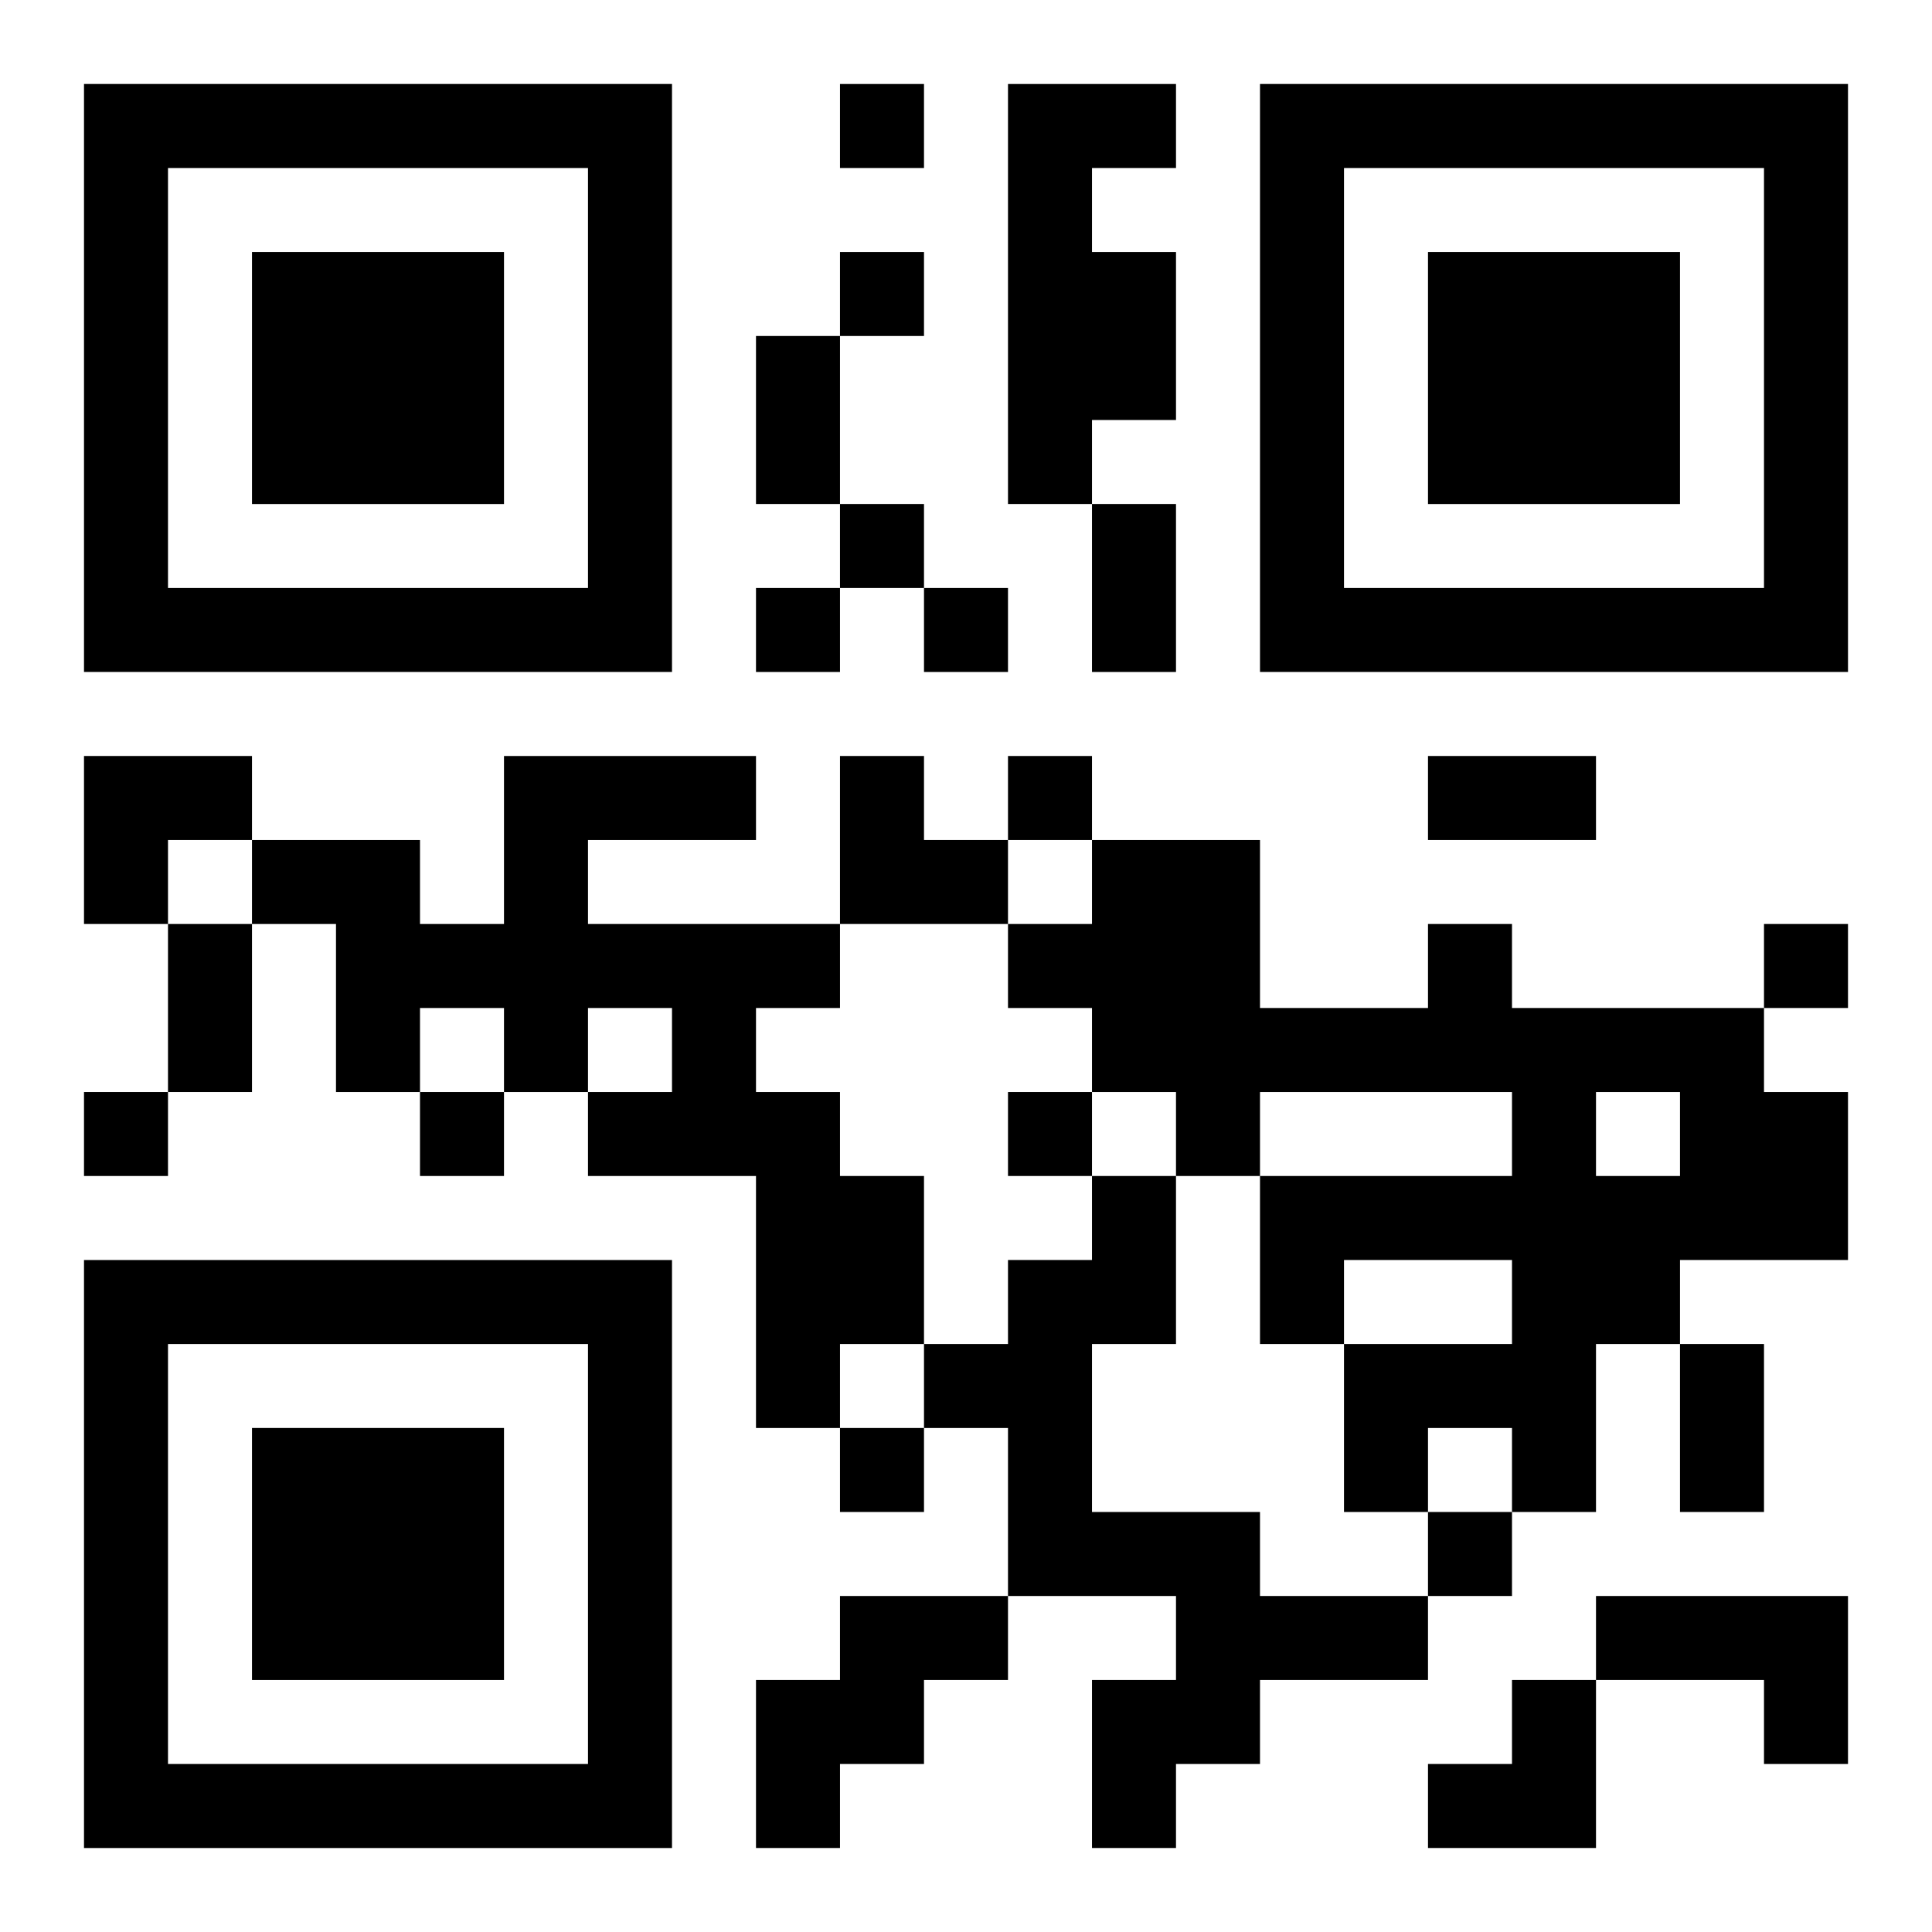 <?xml version="1.0" encoding="UTF-8"?>
<svg width="250" height="250" baseProfile="full" version="1.1" viewBox="-1 -1 23 23" xmlns="http://www.w3.org/2000/svg" xmlns:xlink="http://www.w3.org/1999/xlink"><symbol id="a"><path d="m0 7v7h7v-7h-7zm1 1h5v5h-5v-5zm1 1v3h3v-3h-3z"/></symbol><use y="-7" xlink:href="#a"/><use y="7" xlink:href="#a"/><use x="14" y="-7" xlink:href="#a"/><path d="m11 0h2v1h-1v1h1v2h-1v1h-1v-5m-6 8h3v1h-2v1h3v1h-1v1h1v1h1v2h-1v1h-1v-3h-2v-1h1v-1h-1v1h-1v-1h-1v1h-1v-2h-1v-1h2v1h1v-2m11 2h1v1h3v1h1v2h-2v1h-1v2h-1v-1h-1v1h-1v-2h2v-1h-2v1h-1v-2h3v-1h-3v1h-1v-1h-1v-1h-1v-1h1v-1h2v2h2v-1m2 2v1h1v-1h-1m-6 1h1v2h-1v2h2v1h2v1h-2v1h-1v1h-1v-2h1v-1h-2v-2h-1v-1h1v-1h1v-1m-3 5h2v1h-1v1h-1v1h-1v-2h1v-1m9 0h3v2h-1v-1h-2v-1m-9-18v1h1v-1h-1m0 2v1h1v-1h-1m0 3v1h1v-1h-1m-1 1v1h1v-1h-1m2 0v1h1v-1h-1m1 2v1h1v-1h-1m9 2v1h1v-1h-1m-20 2v1h1v-1h-1m4 0v1h1v-1h-1m7 0v1h1v-1h-1m-2 4v1h1v-1h-1m7 1v1h1v-1h-1m-8-14h1v2h-1v-2m4 2h1v2h-1v-2m4 3h2v1h-2v-1m-15 2h1v2h-1v-2m18 5h1v2h-1v-2m-19-7h2v1h-1v1h-1zm9 0h1v1h1v1h-2zm7 11m1 0h1v2h-2v-1h1z"/></svg>
